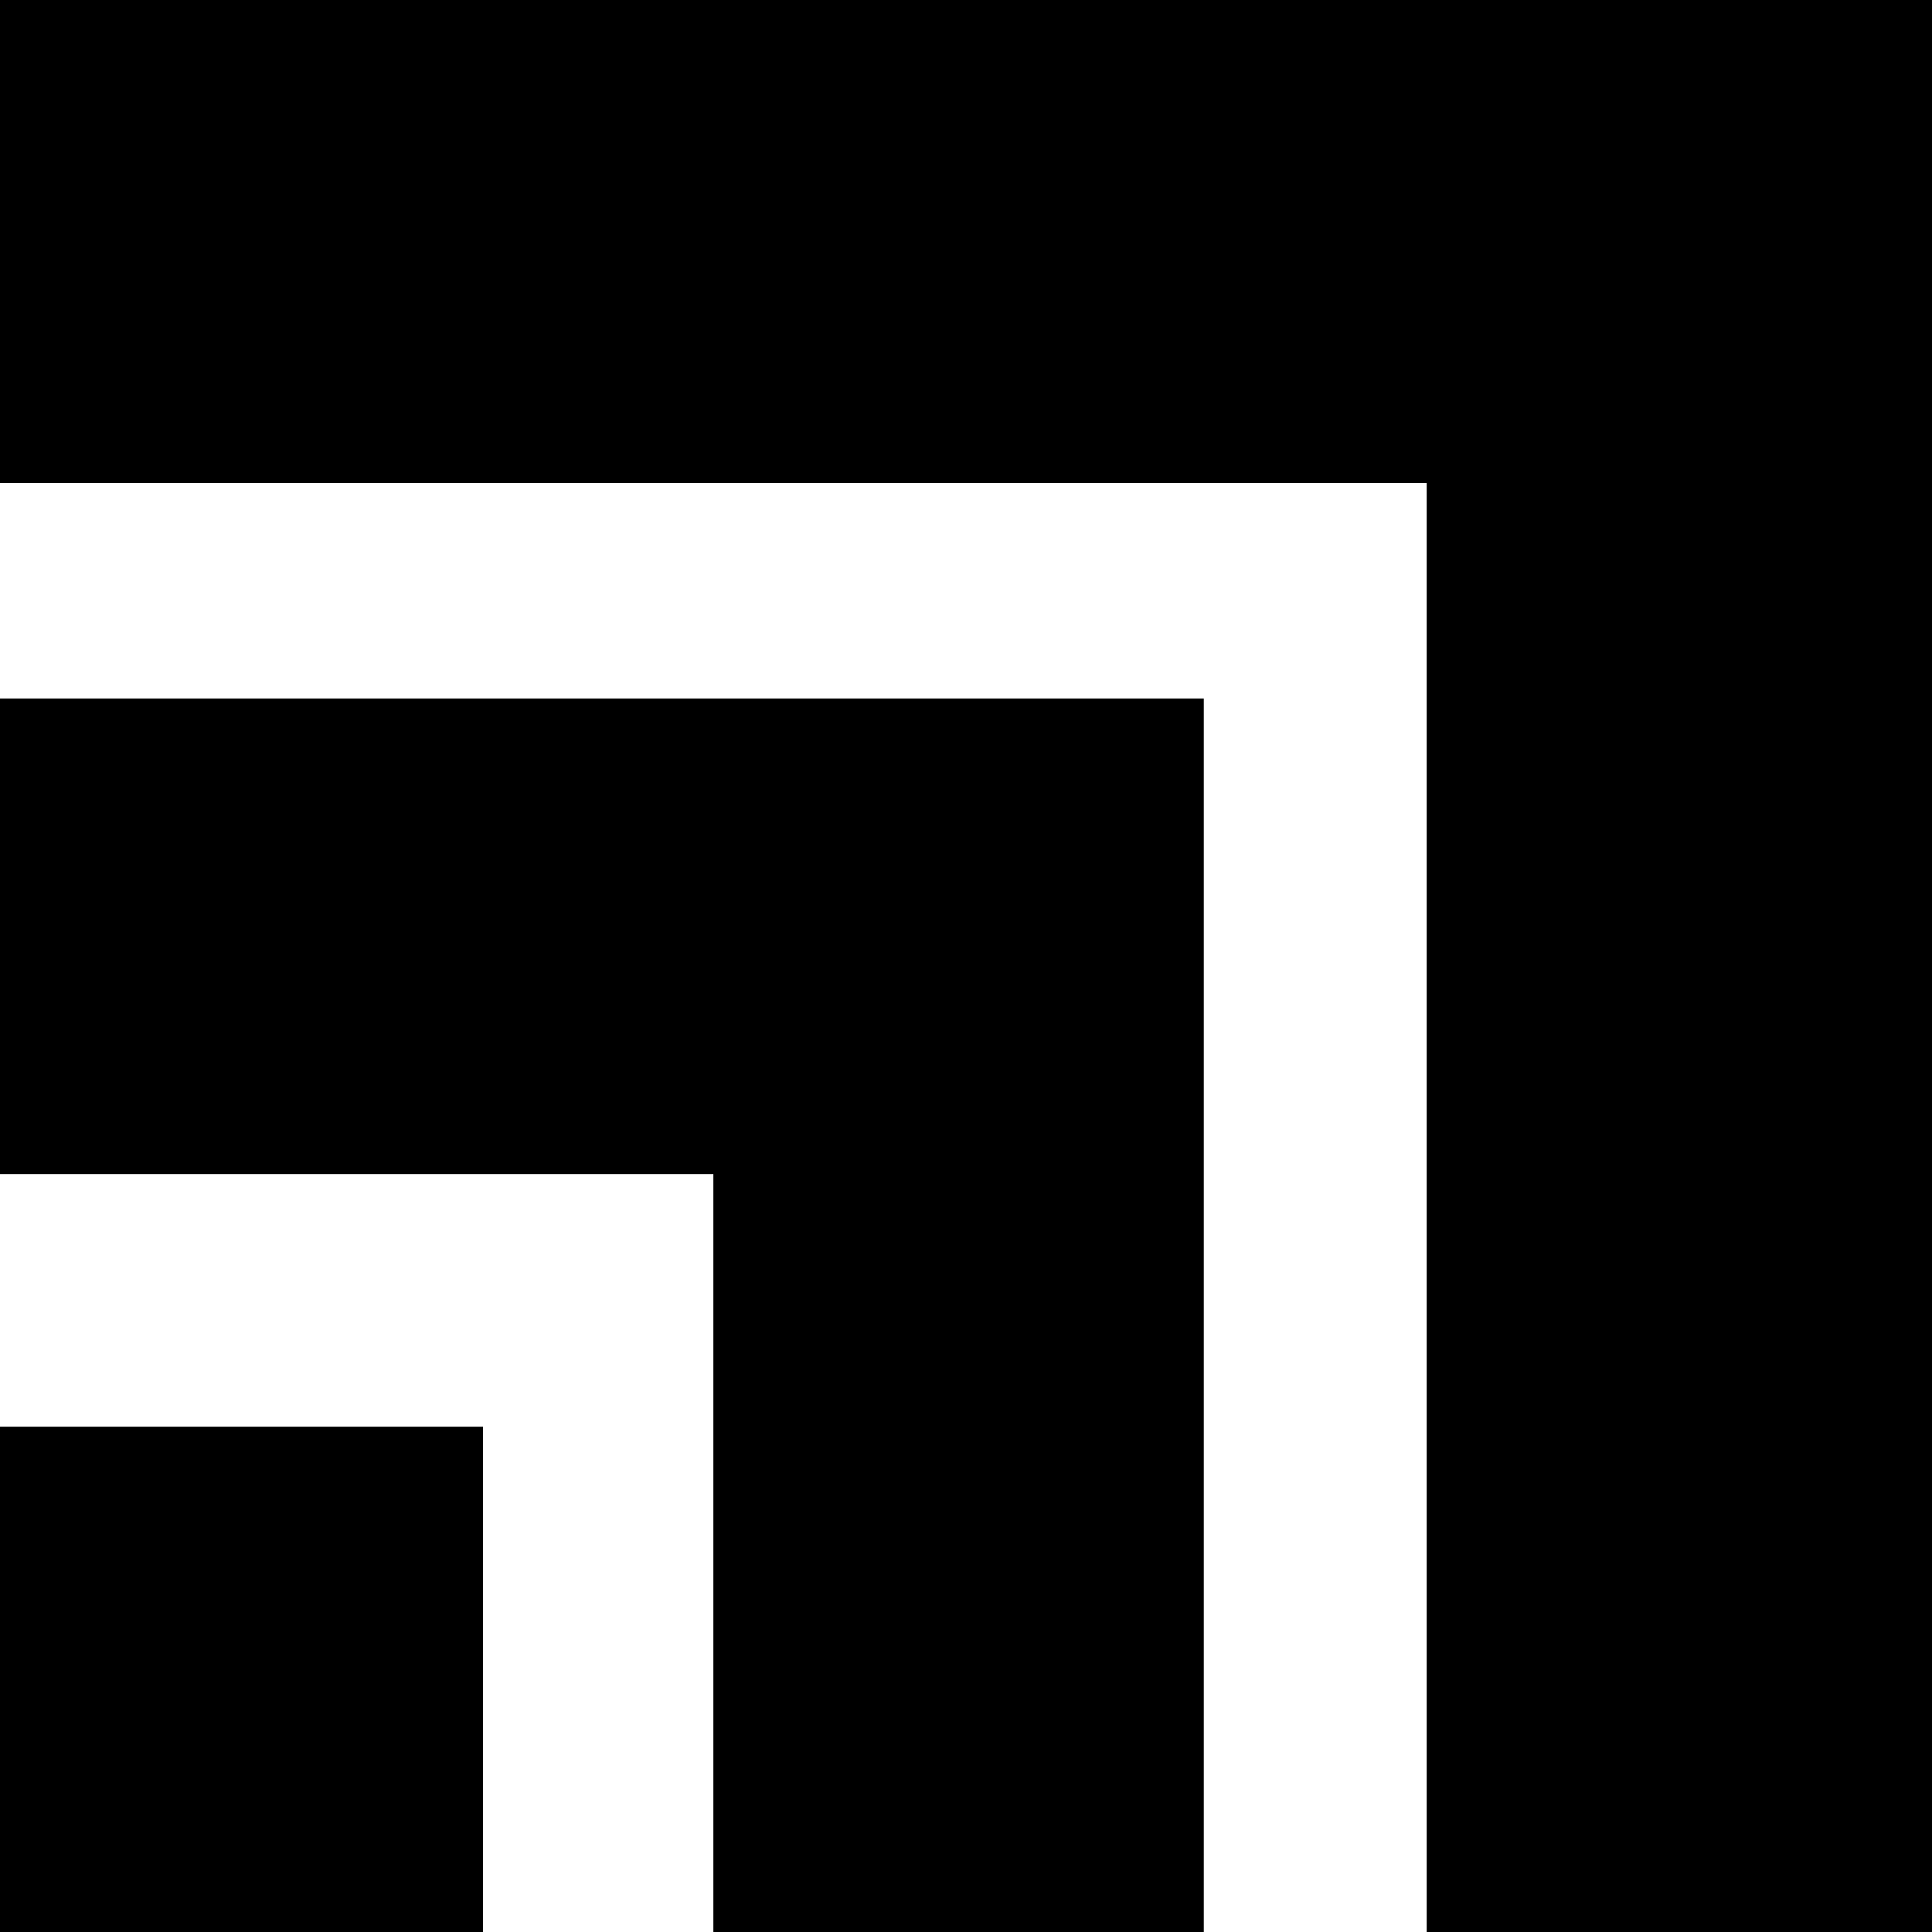 <?xml version="1.0" standalone="no"?>
<!DOCTYPE svg PUBLIC "-//W3C//DTD SVG 20010904//EN"
 "http://www.w3.org/TR/2001/REC-SVG-20010904/DTD/svg10.dtd">
<svg version="1.0" xmlns="http://www.w3.org/2000/svg"
 width="260pt" height="260pt" viewBox="0 0 260 260"
 preserveAspectRatio="xMidYMid meet">
<g transform="translate(0,260) scale(0.1,-0.1)"
fill="#000000" stroke="none">
<path d="M0 2275 l0 -325 960 0 960 0 0 -975 0 -975 340 0 340 0 0 1300 0
1300 -1300 0 -1300 0 0 -325z"/>
<path d="M0 1340 l0 -320 480 0 480 0 0 -510 0 -510 330 0 330 0 0 830 0 830
-810 0 -810 0 0 -320z"/>
<path d="M0 340 l0 -340 325 0 325 0 0 340 0 340 -325 0 -325 0 0 -340z"/>
</g>
</svg>
